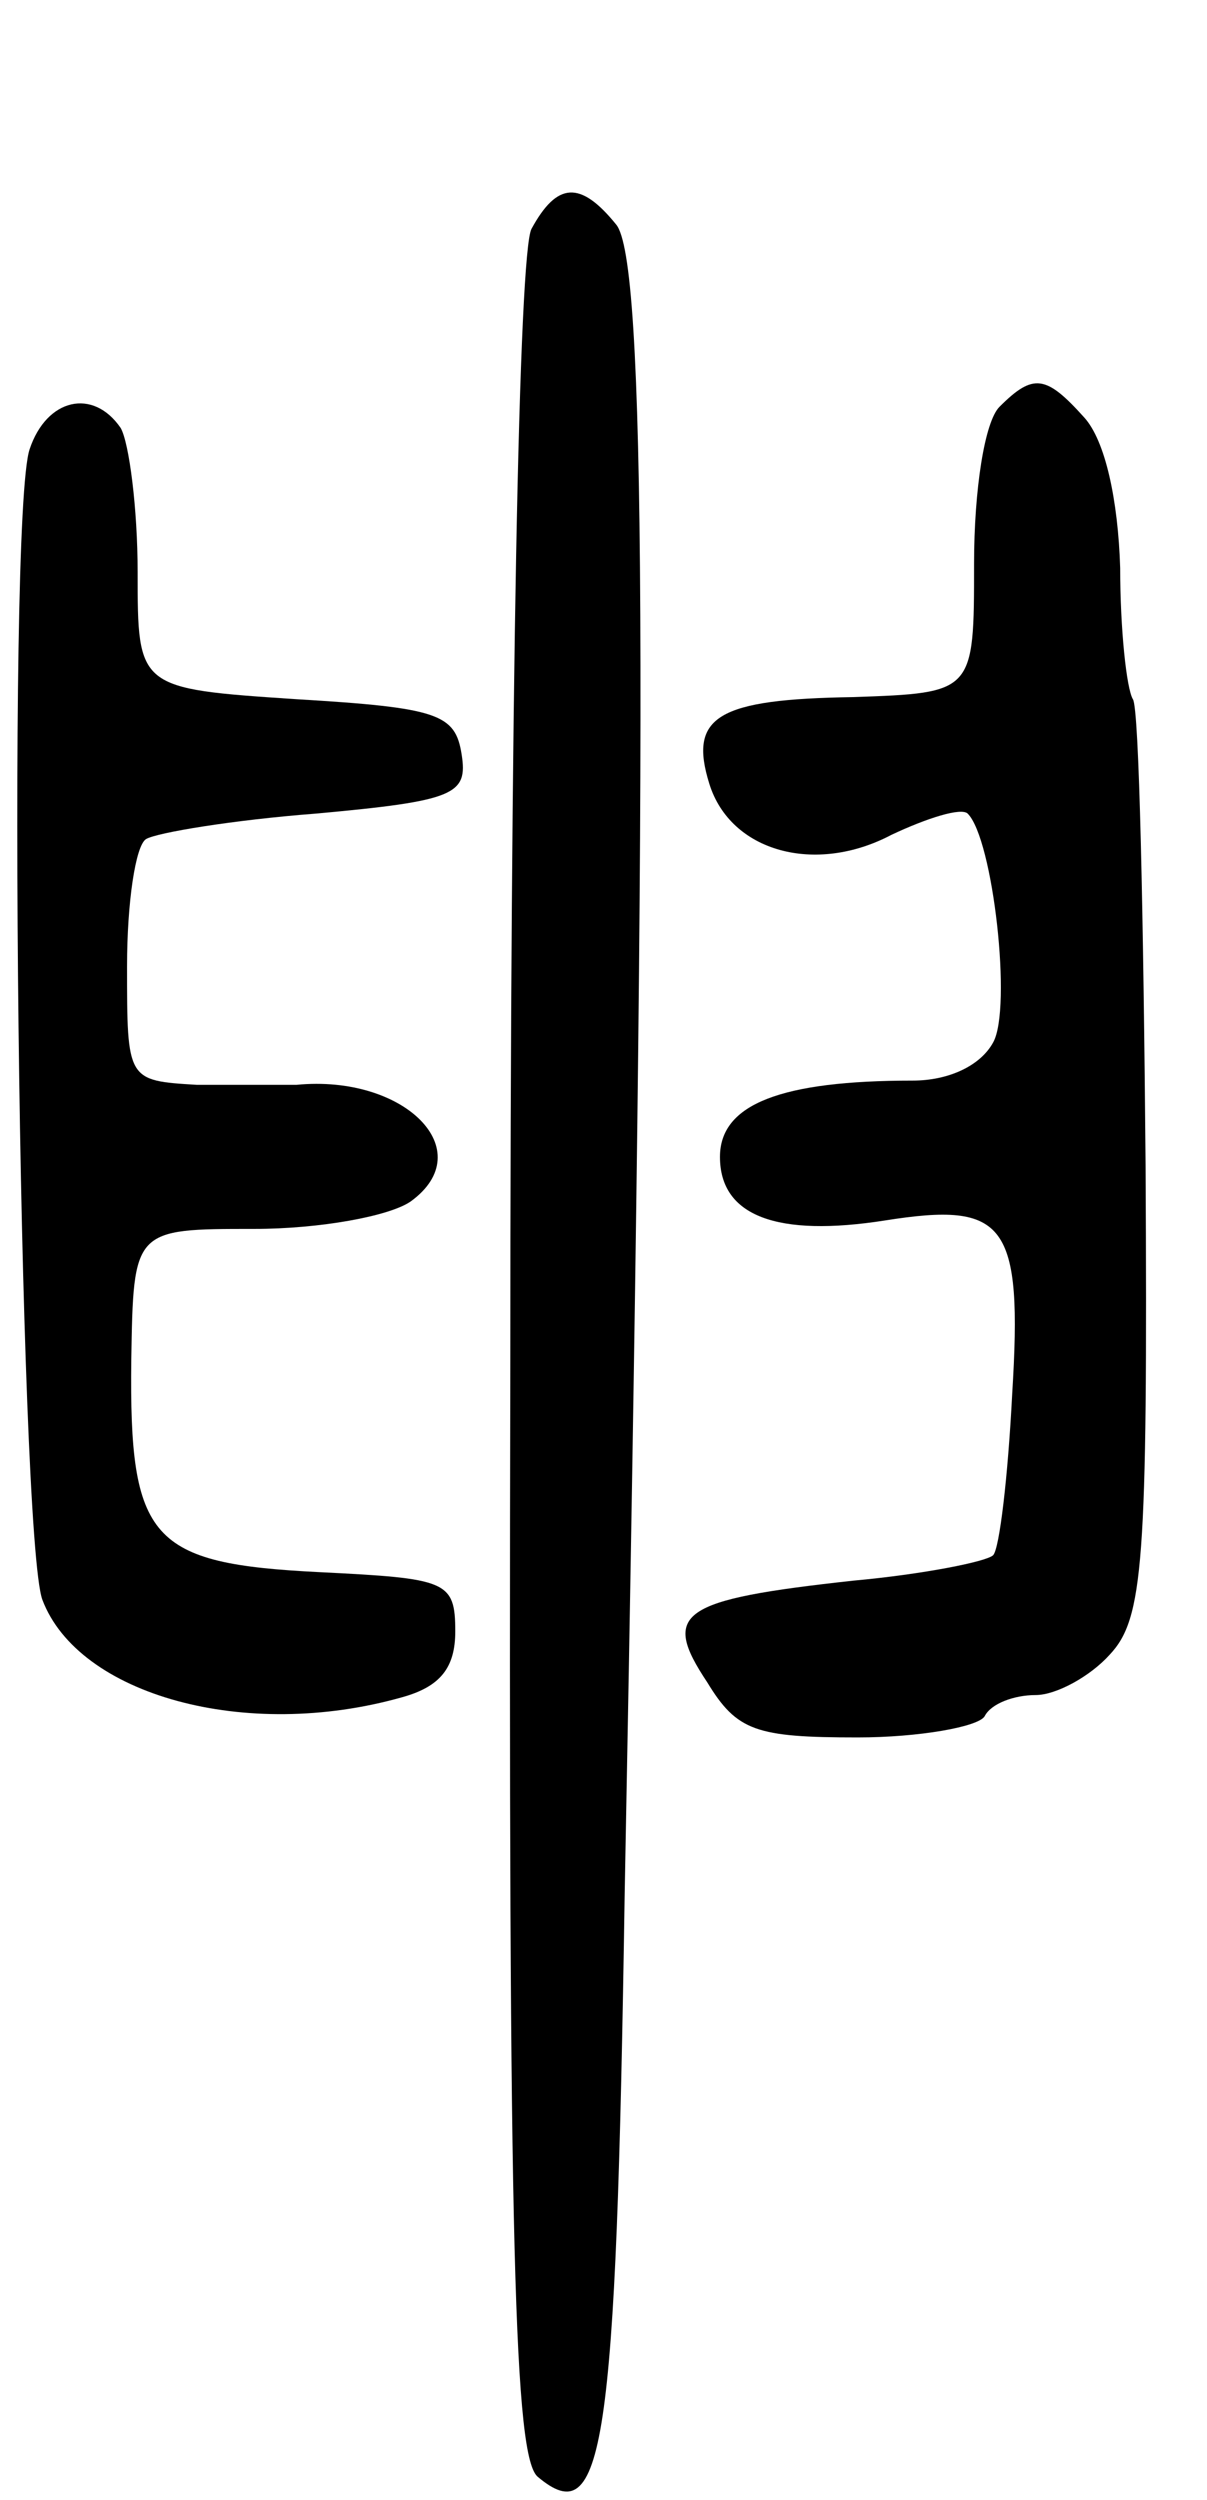 <svg version="1.0" xmlns="http://www.w3.org/2000/svg" width="57" height="118" viewBox="0 0 57 118" ><g transform="translate(0,118) scale(0.1,-0.1)" ><path d="M251 1072 c-6 -11 -10 -221 -10 -534 -1 -423 2 -518 13 -527 31 -26 37 12 41 275 11 577 10 771 -4 788 -17 21 -28 20 -40 -2z"/><path d="M472 988 c-7 -7 -12 -39 -12 -74 0 -61 0 -61 -57 -63 -64 -1 -78 -9 -68 -41 10 -32 50 -43 86 -24 17 8 33 13 36 10 12 -12 21 -92 12 -108 -6 -11 -21 -18 -38 -18 -62 0 -91 -11 -91 -36 0 -28 27 -38 78 -30 57 9 65 -1 60 -82 -2 -39 -6 -73 -9 -76 -3 -3 -33 -9 -66 -12 -82 -9 -91 -15 -69 -48 14 -23 23 -26 71 -26 29 0 57 5 60 10 3 6 14 10 24 10 10 0 26 9 35 19 16 17 18 43 17 231 -1 117 -3 216 -6 220 -3 5 -6 33 -6 62 -1 32 -7 60 -17 71 -18 20 -24 21 -40 5z"/><path d="M14 968 c-11 -32 -5 -513 6 -543 17 -45 96 -67 170 -46 18 5 25 14 25 31 0 24 -4 25 -64 28 -80 4 -90 15 -89 100 1 62 1 62 58 62 31 0 64 6 74 13 33 24 -3 60 -54 55 -8 0 -30 0 -47 0 -33 2 -33 2 -33 56 0 30 4 57 9 60 5 3 41 9 80 12 66 6 72 9 69 28 -3 19 -11 22 -78 26 -75 5 -75 5 -75 60 0 30 -4 61 -8 68 -13 19 -35 14 -43 -10z"/></g></svg> 
